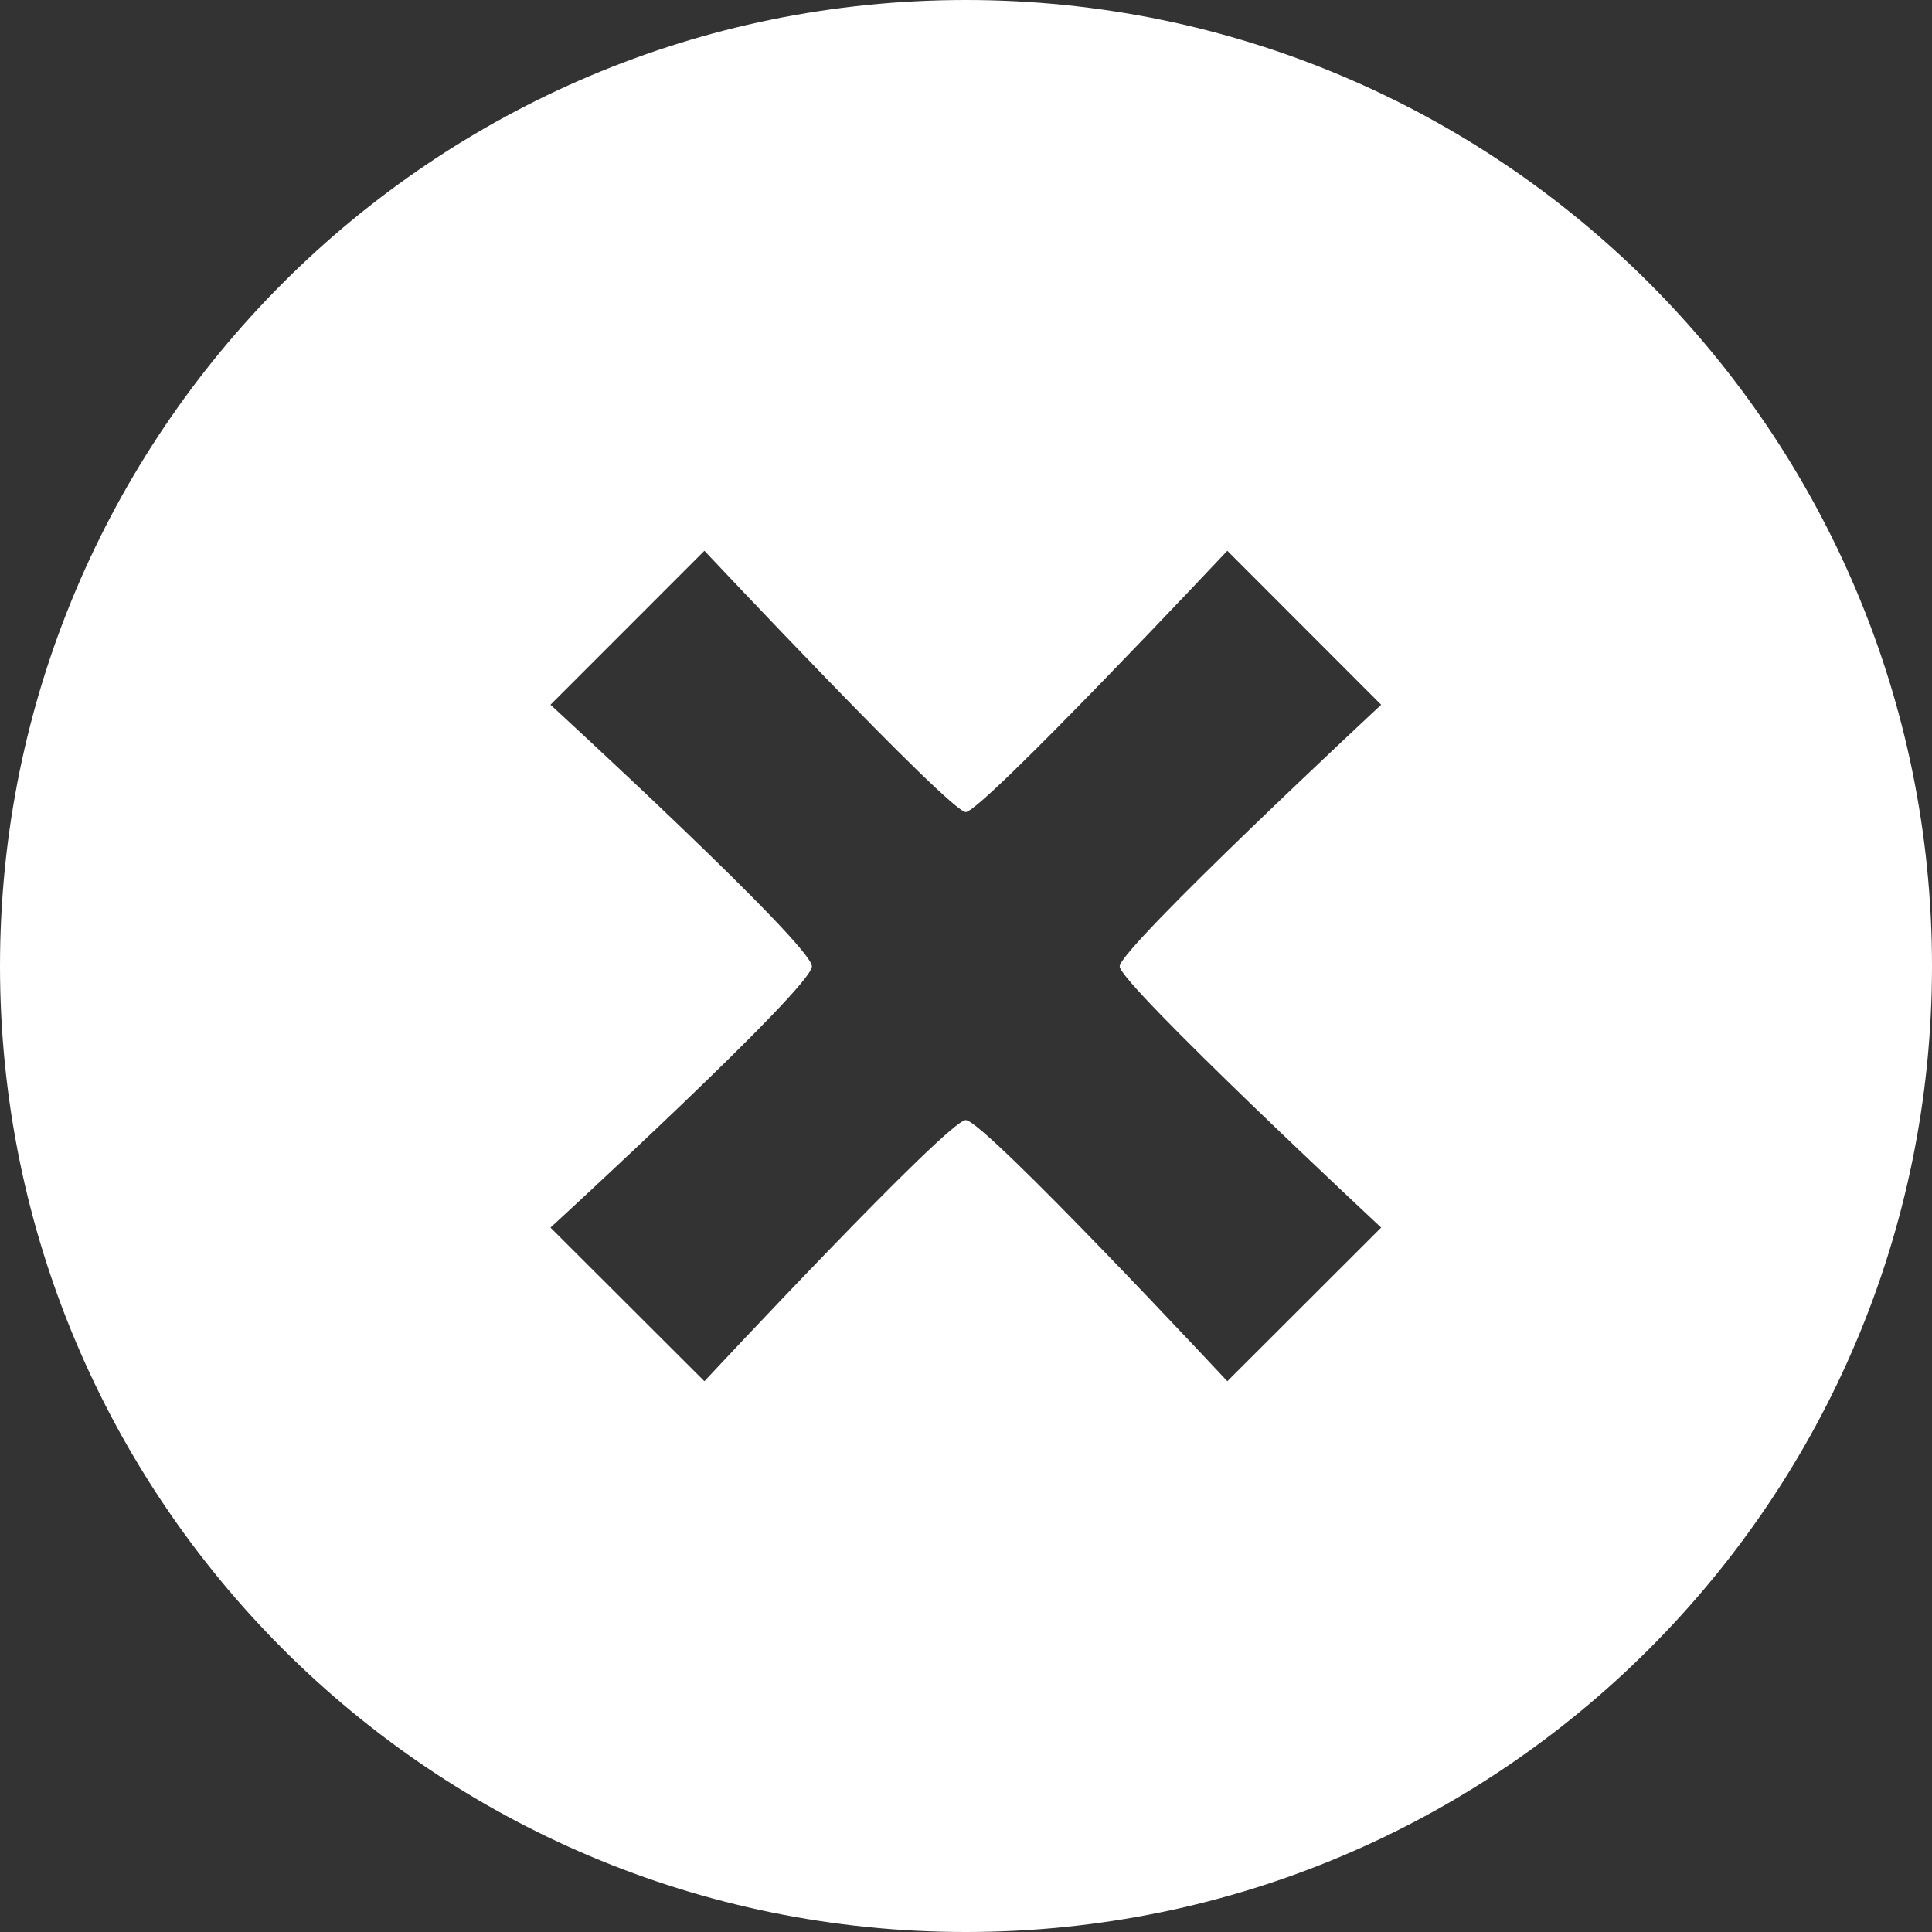 <?xml version="1.0" encoding="iso-8859-1"?>
<!-- Generator: Adobe Illustrator 16.0.0, SVG Export Plug-In . SVG Version: 6.00 Build 0)  -->
<!DOCTYPE svg PUBLIC "-//W3C//DTD SVG 1.1//EN" "http://www.w3.org/Graphics/SVG/1.1/DTD/svg11.dtd">
<svg version="1.1" xmlns="http://www.w3.org/2000/svg" xmlns:xlink="http://www.w3.org/1999/xlink" x="0px" y="0px"
	 width="27.965px" height="27.966px" viewBox="0 0 27.965 27.966" style="enable-background:new 0 0 27.965 27.966;"
	 xml:space="preserve">
<rect x="0" y="0" width="27.965" height="27.966" fill="#333333" stroke="none"/>
<g id="c142_x">
	<path style="fill:white;" d="M13.98,0C6.259,0,0,6.261,0,13.983c0,7.721,6.259,13.982,13.98,13.982
		c7.725,0,13.985-6.262,13.985-13.982C27.965,6.261,21.705,0,13.98,0z M19.992,17.769l-2.227,2.224c0,0-3.523-3.78-3.786-3.78
		c-0.259,0-3.783,3.78-3.783,3.78l-2.228-2.224c0,0,3.784-3.472,3.784-3.781c0-0.314-3.784-3.787-3.784-3.787l2.228-2.229
		c0,0,3.553,3.782,3.783,3.782c0.232,0,3.786-3.782,3.786-3.782l2.227,2.229c0,0-3.785,3.523-3.785,3.787
		C16.207,14.239,19.992,17.769,19.992,17.769z"/>
</g>
<g id="Capa_1">
</g>
</svg>
